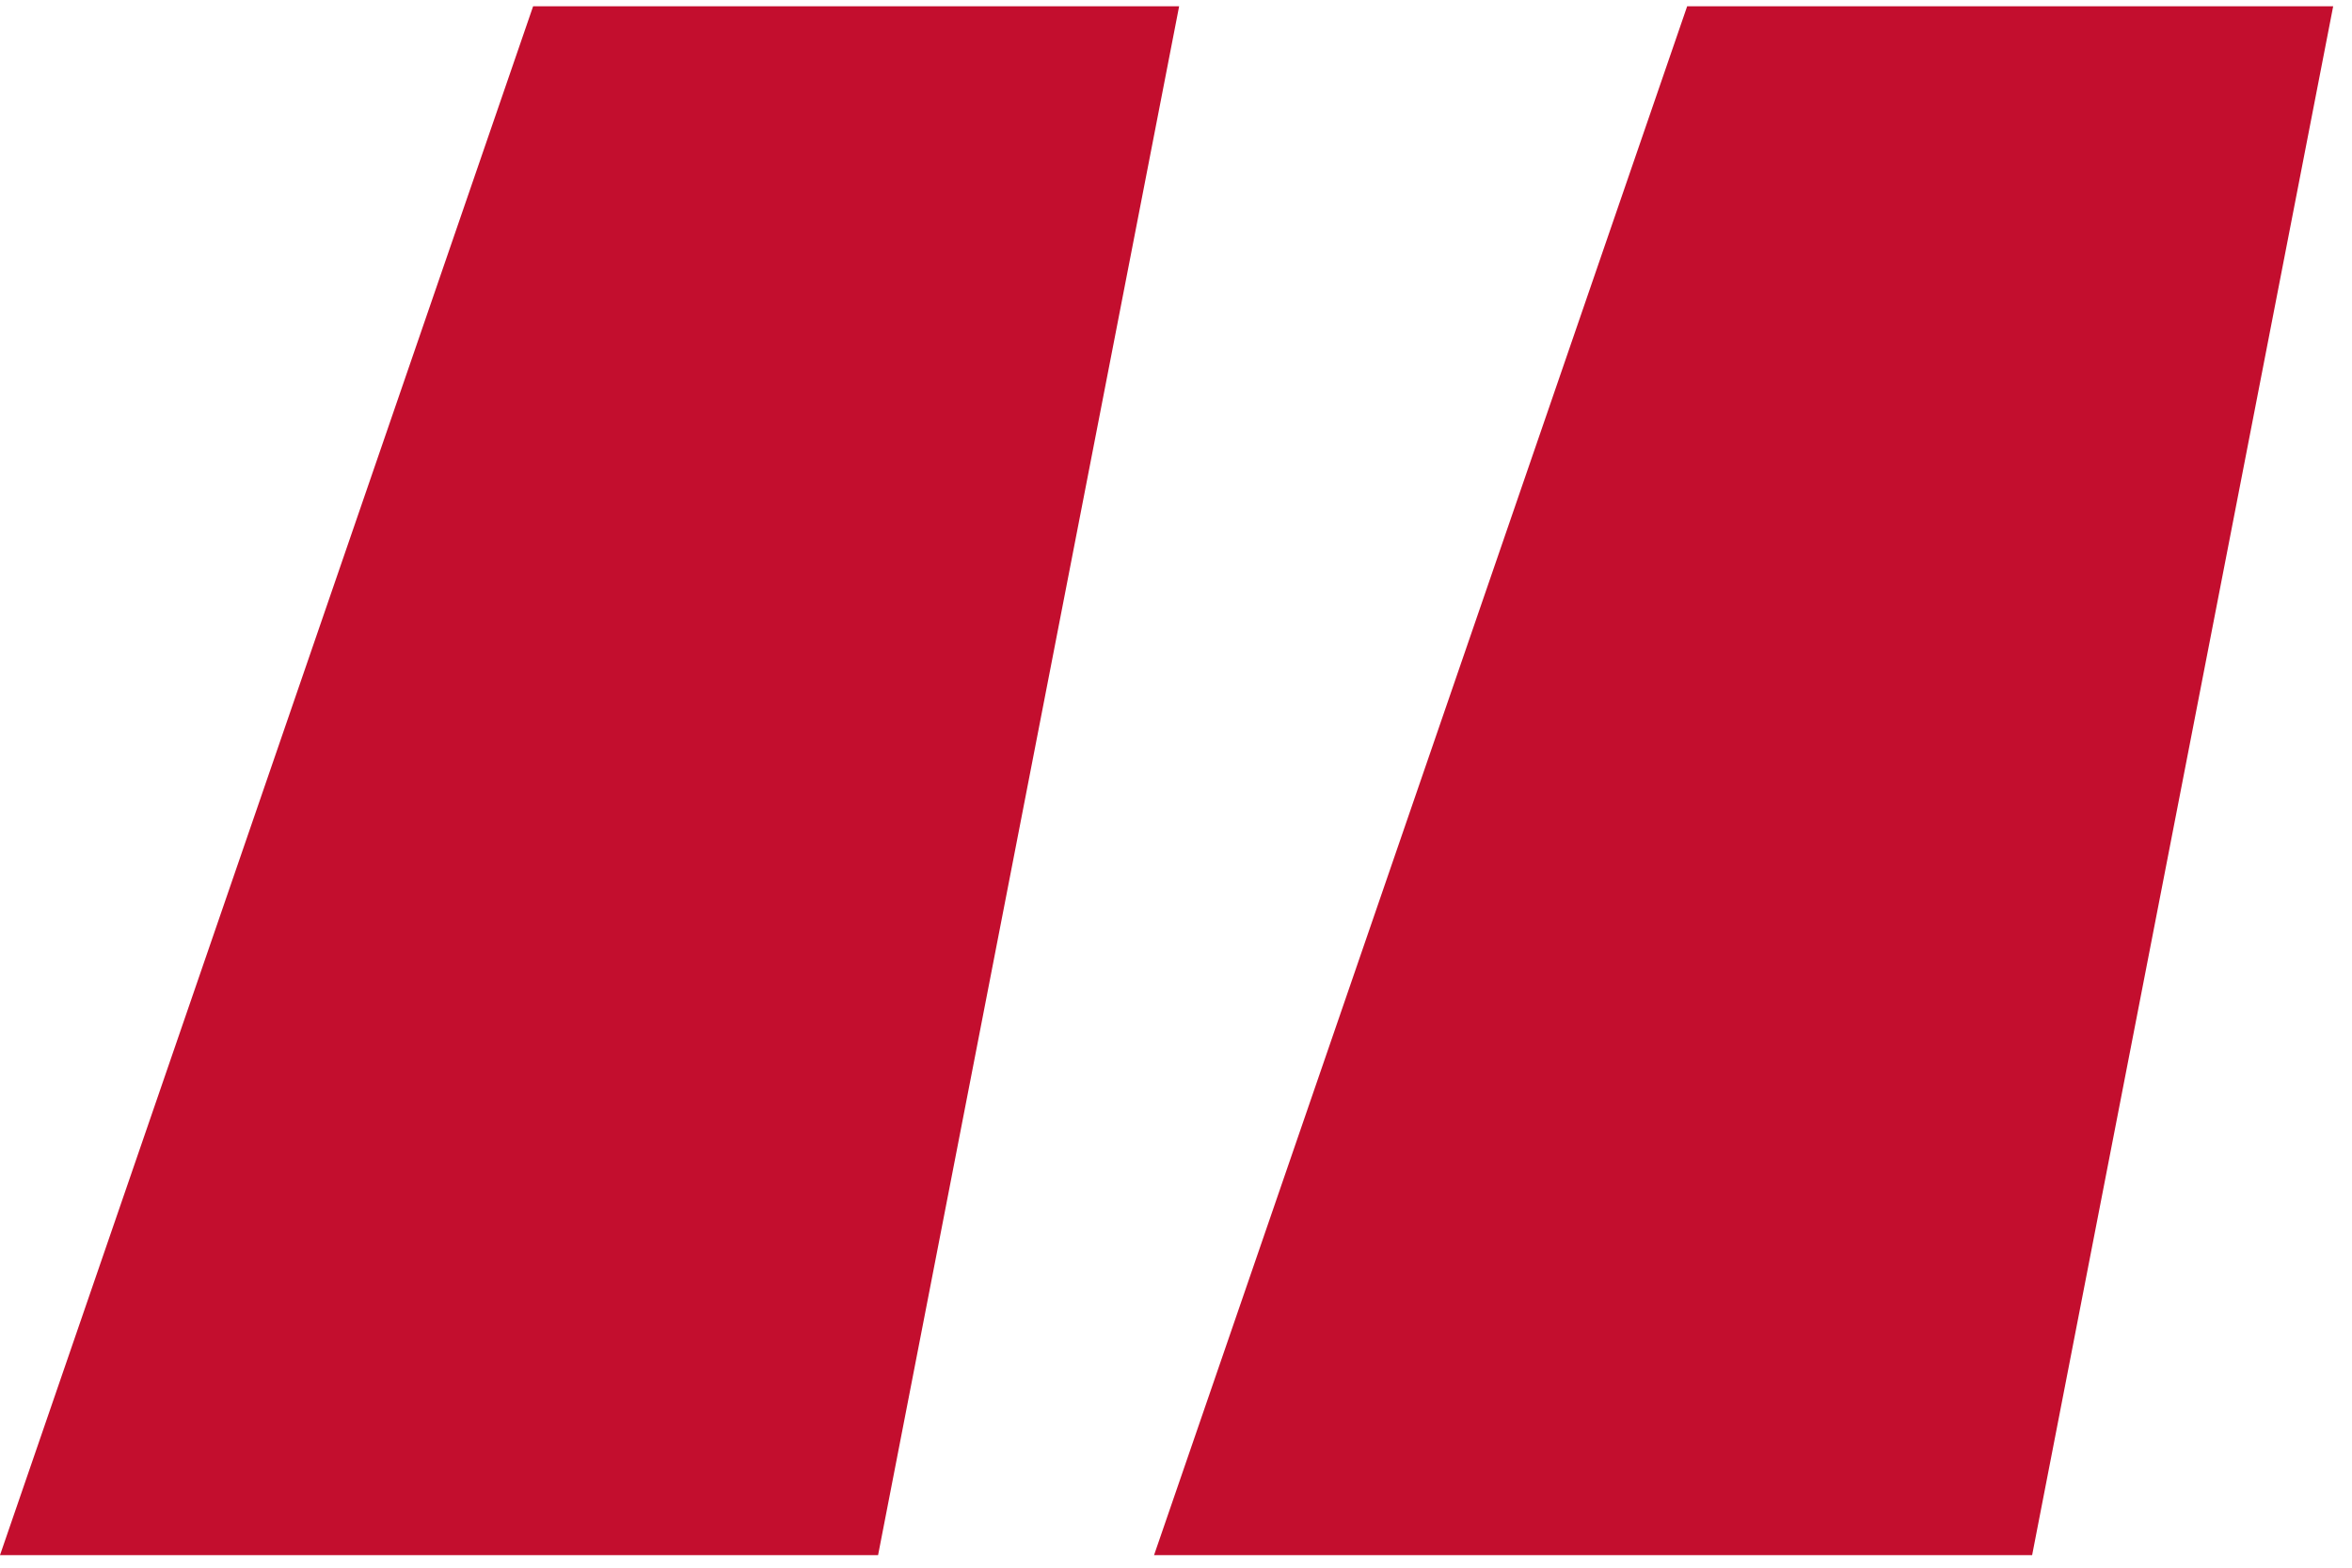 <svg width="75" height="50" viewBox="0 0 75 50" fill="none" xmlns="http://www.w3.org/2000/svg">
<path d="M74.4 0.2L64.8 49.6H36.8L53.8 0.2H74.4ZM37.6 0.2L28 49.6H2.98023e-08L17 0.2H37.6Z" fill="#C30E2E"/>
</svg>
